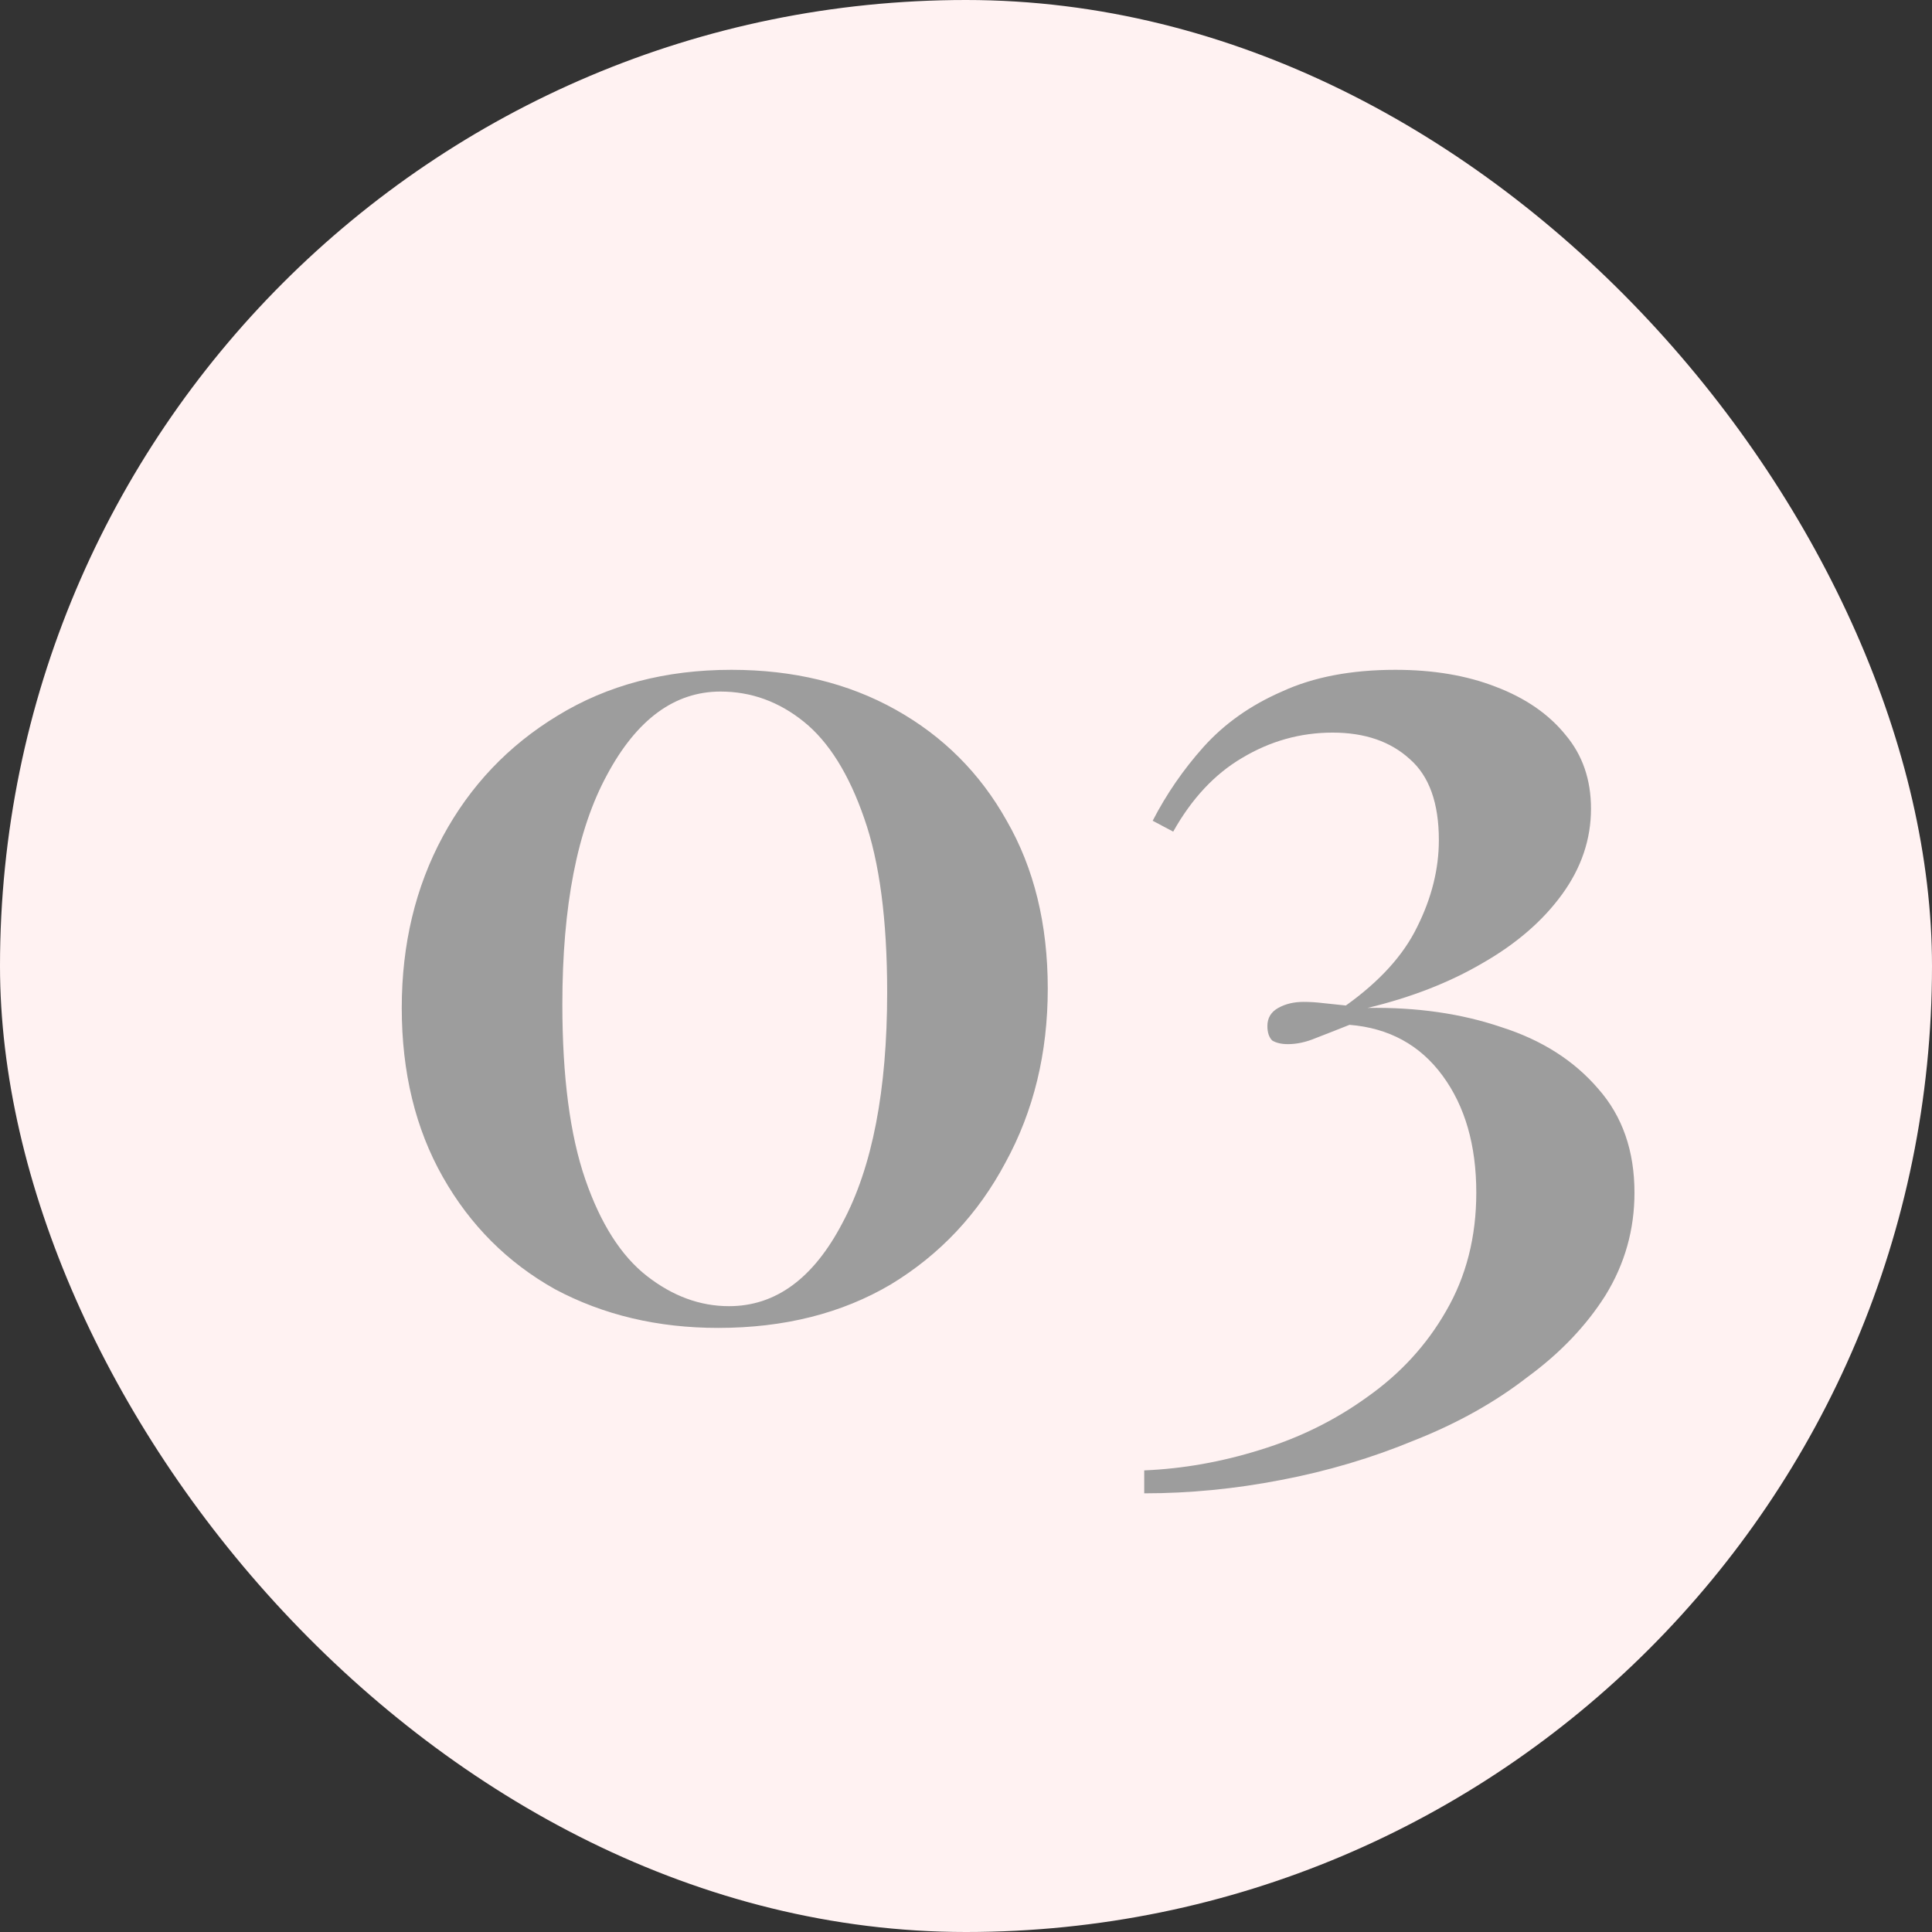 <?xml version="1.0" encoding="UTF-8"?> <svg xmlns="http://www.w3.org/2000/svg" width="56" height="56" viewBox="0 0 56 56" fill="none"><rect x="0" y="0" width="56" height="56" fill="#333333" stroke="none"/> <rect width="56" height="56" rx="28" fill="#FFF2F2"></rect> <path d="M21.2 19.415C22.997 19.415 24.583 19.8 25.96 20.57C27.337 21.34 28.41 22.413 29.18 23.79C29.973 25.167 30.37 26.788 30.37 28.655C30.37 30.522 29.962 32.202 29.145 33.695C28.352 35.188 27.243 36.367 25.82 37.23C24.397 38.07 22.728 38.49 20.815 38.49C19.065 38.49 17.49 38.117 16.09 37.37C14.713 36.6 13.628 35.515 12.835 34.115C12.042 32.715 11.645 31.082 11.645 29.215C11.645 27.372 12.042 25.715 12.835 24.245C13.628 22.775 14.737 21.608 16.16 20.745C17.607 19.858 19.287 19.415 21.2 19.415ZM20.885 20.045C19.555 20.045 18.458 20.85 17.595 22.46C16.732 24.047 16.3 26.263 16.3 29.11C16.3 31.21 16.522 32.902 16.965 34.185C17.408 35.468 18.003 36.402 18.75 36.985C19.497 37.568 20.29 37.86 21.13 37.86C22.483 37.86 23.58 37.055 24.42 35.445C25.283 33.835 25.715 31.607 25.715 28.76C25.715 26.66 25.493 24.98 25.05 23.72C24.607 22.437 24.023 21.503 23.3 20.92C22.577 20.337 21.772 20.045 20.885 20.045ZM40.446 19.415C41.543 19.415 42.511 19.578 43.351 19.905C44.214 20.232 44.891 20.698 45.381 21.305C45.871 21.888 46.116 22.6 46.116 23.44C46.116 24.327 45.836 25.155 45.276 25.925C44.716 26.695 43.946 27.36 42.966 27.92C42.009 28.48 40.901 28.912 39.641 29.215C41.064 29.192 42.359 29.378 43.526 29.775C44.693 30.148 45.626 30.743 46.326 31.56C47.026 32.353 47.376 33.357 47.376 34.57C47.376 35.643 47.096 36.635 46.536 37.545C45.976 38.432 45.218 39.225 44.261 39.925C43.328 40.648 42.243 41.255 41.006 41.745C39.769 42.258 38.474 42.643 37.121 42.9C35.791 43.157 34.473 43.285 33.166 43.285V42.62C34.286 42.573 35.406 42.375 36.526 42.025C37.669 41.675 38.708 41.162 39.641 40.485C40.598 39.808 41.356 38.98 41.916 38C42.499 36.997 42.791 35.853 42.791 34.57C42.791 33.193 42.464 32.062 41.811 31.175C41.158 30.288 40.259 29.798 39.116 29.705C38.766 29.845 38.439 29.973 38.136 30.09C37.856 30.207 37.588 30.265 37.331 30.265C37.144 30.265 36.993 30.23 36.876 30.16C36.783 30.067 36.736 29.927 36.736 29.74C36.736 29.507 36.841 29.332 37.051 29.215C37.261 29.098 37.506 29.04 37.786 29.04C37.973 29.04 38.159 29.052 38.346 29.075C38.556 29.098 38.778 29.122 39.011 29.145C39.991 28.445 40.679 27.687 41.076 26.87C41.496 26.03 41.706 25.19 41.706 24.35C41.706 23.277 41.426 22.495 40.866 22.005C40.306 21.492 39.559 21.235 38.626 21.235C37.693 21.235 36.818 21.48 36.001 21.97C35.208 22.437 34.543 23.148 34.006 24.105L33.411 23.79C33.808 23.02 34.298 22.308 34.881 21.655C35.488 20.978 36.246 20.442 37.156 20.045C38.066 19.625 39.163 19.415 40.446 19.415Z" fill="#9D9D9D"></path> </svg> 